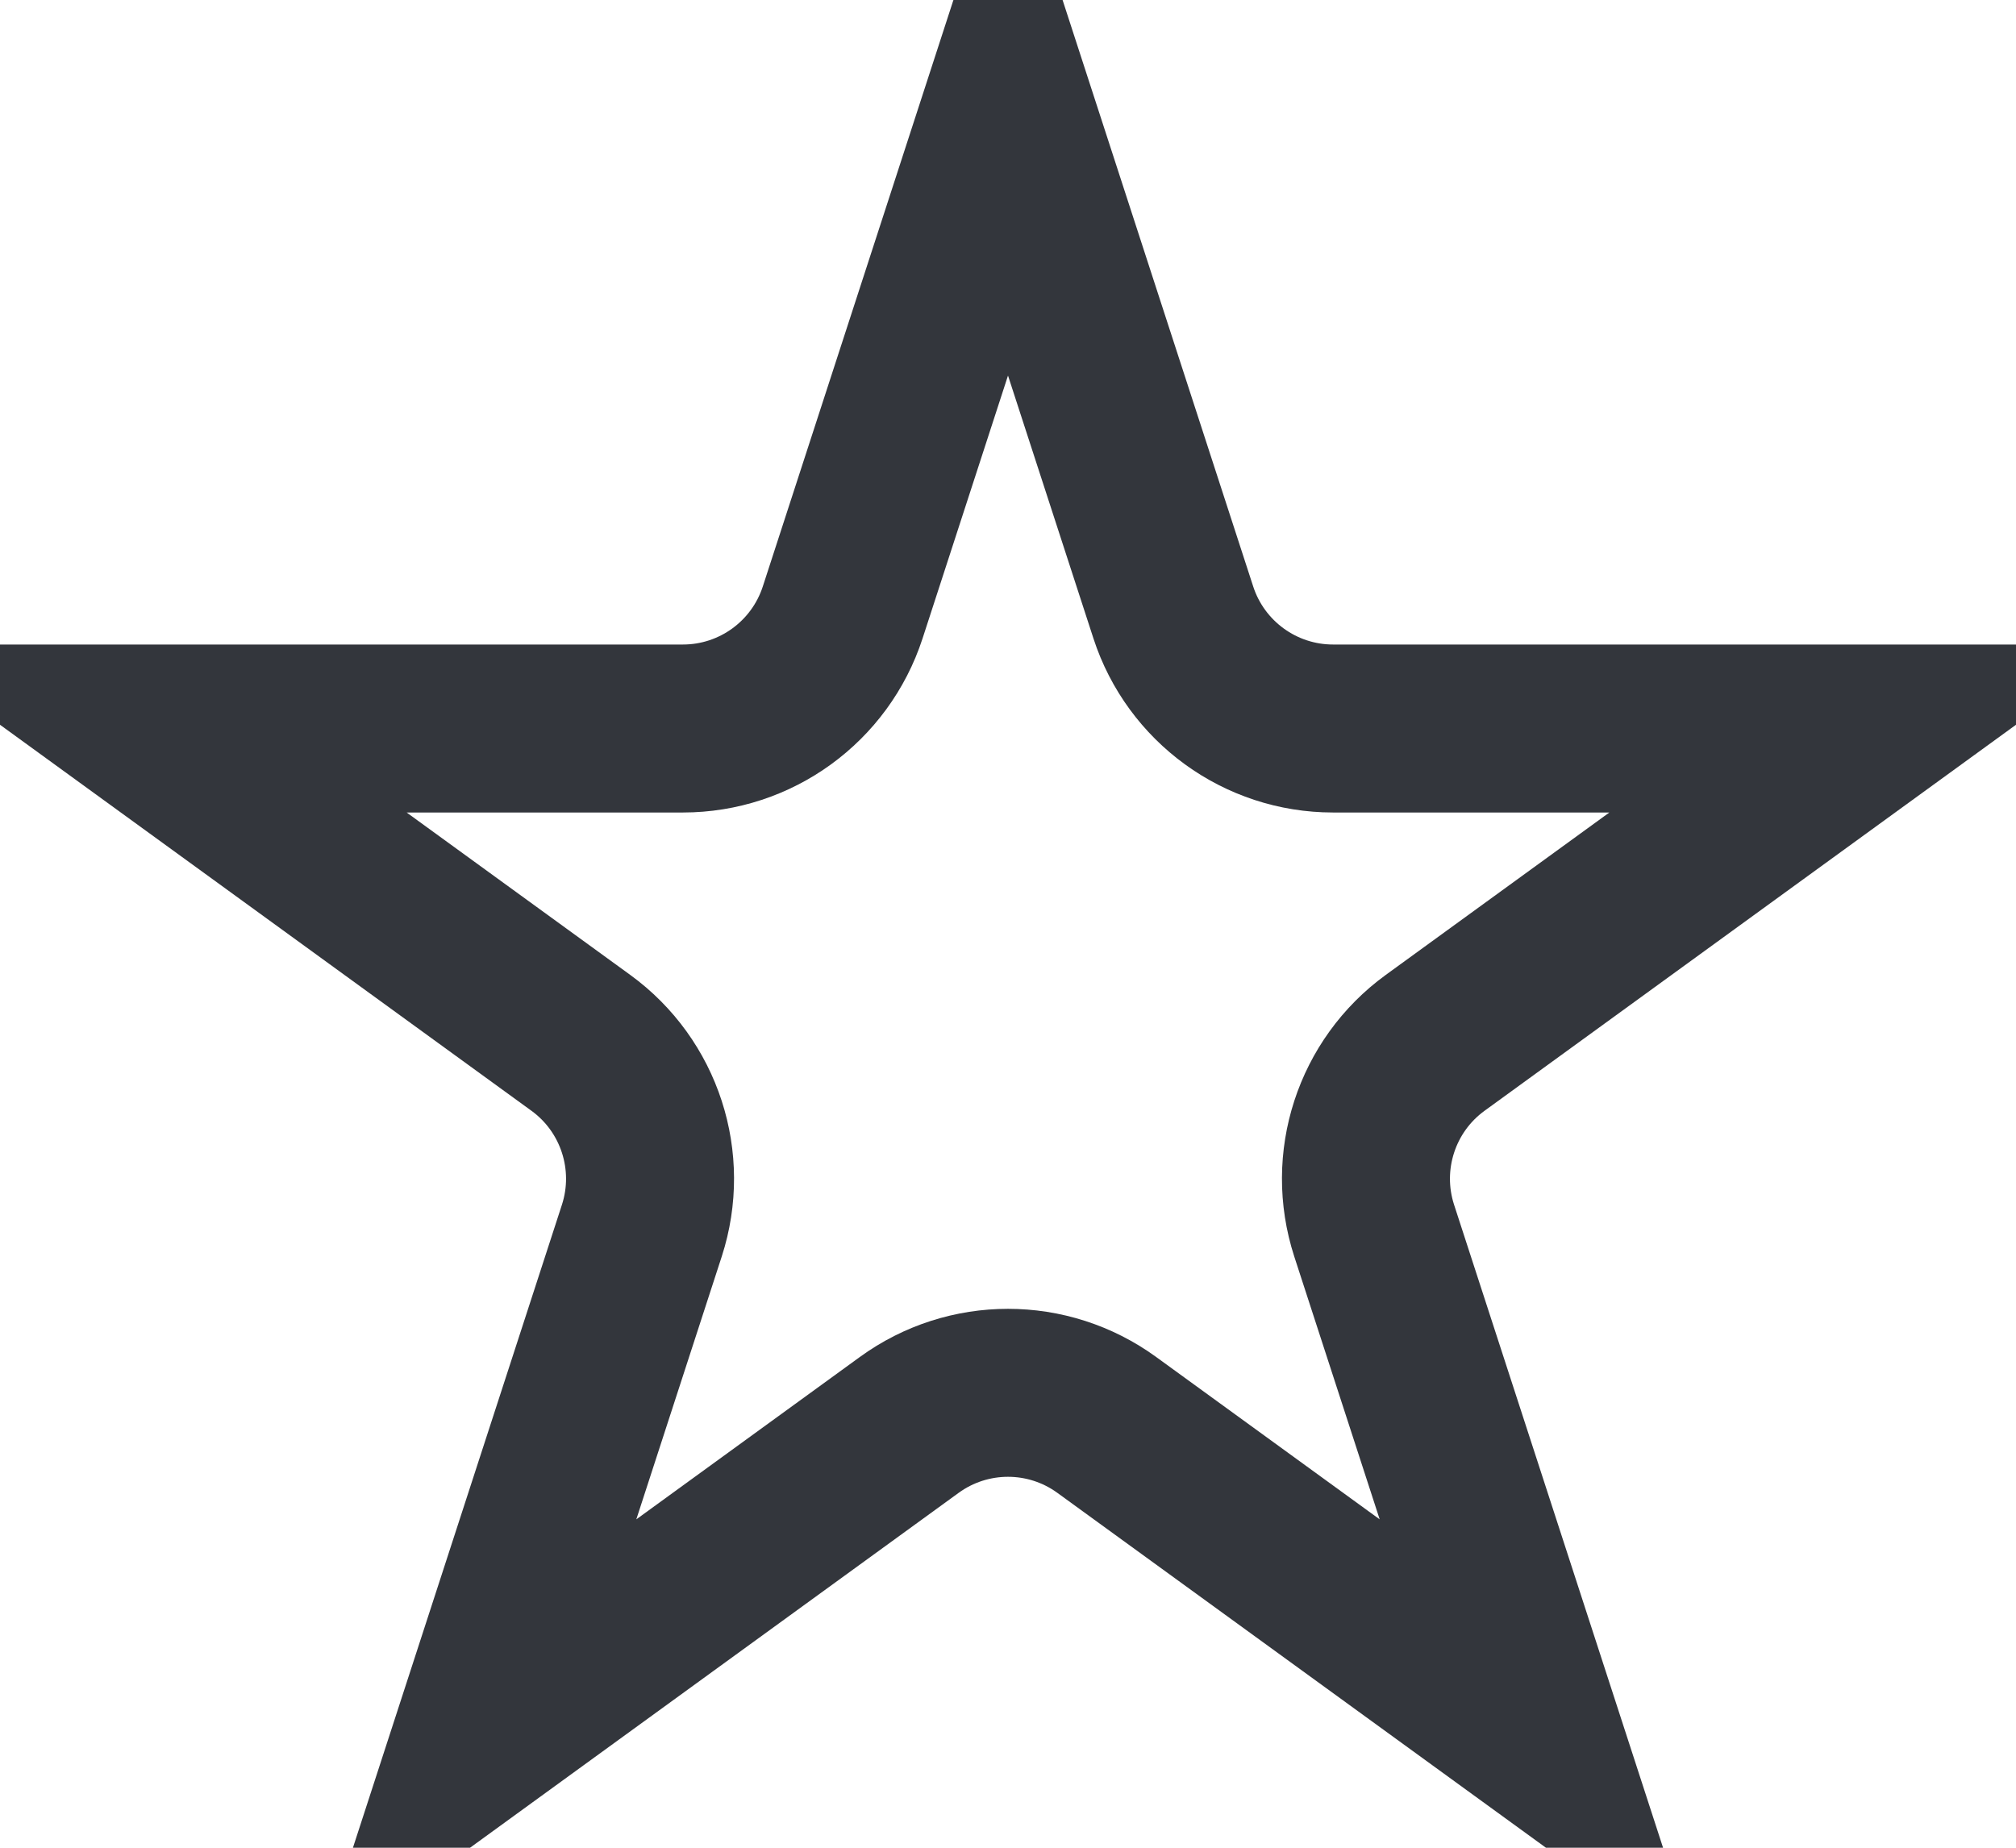 <svg width="24" height="22" viewBox="0 0 24 22" fill="none" xmlns="http://www.w3.org/2000/svg">
<path d="M13.968 7.292C14.236 8.116 15.004 8.674 15.87 8.674H22.237L17.086 12.416C16.385 12.925 16.092 13.828 16.359 14.652L18.327 20.708L13.176 16.966C12.475 16.456 11.525 16.456 10.824 16.966L5.673 20.708L7.641 14.652C7.908 13.828 7.615 12.925 6.914 12.416L1.763 8.674H8.13C8.996 8.674 9.764 8.116 10.032 7.292L12 1.236L13.968 7.292Z" stroke="#33363C" stroke-width="2"/>
</svg>
